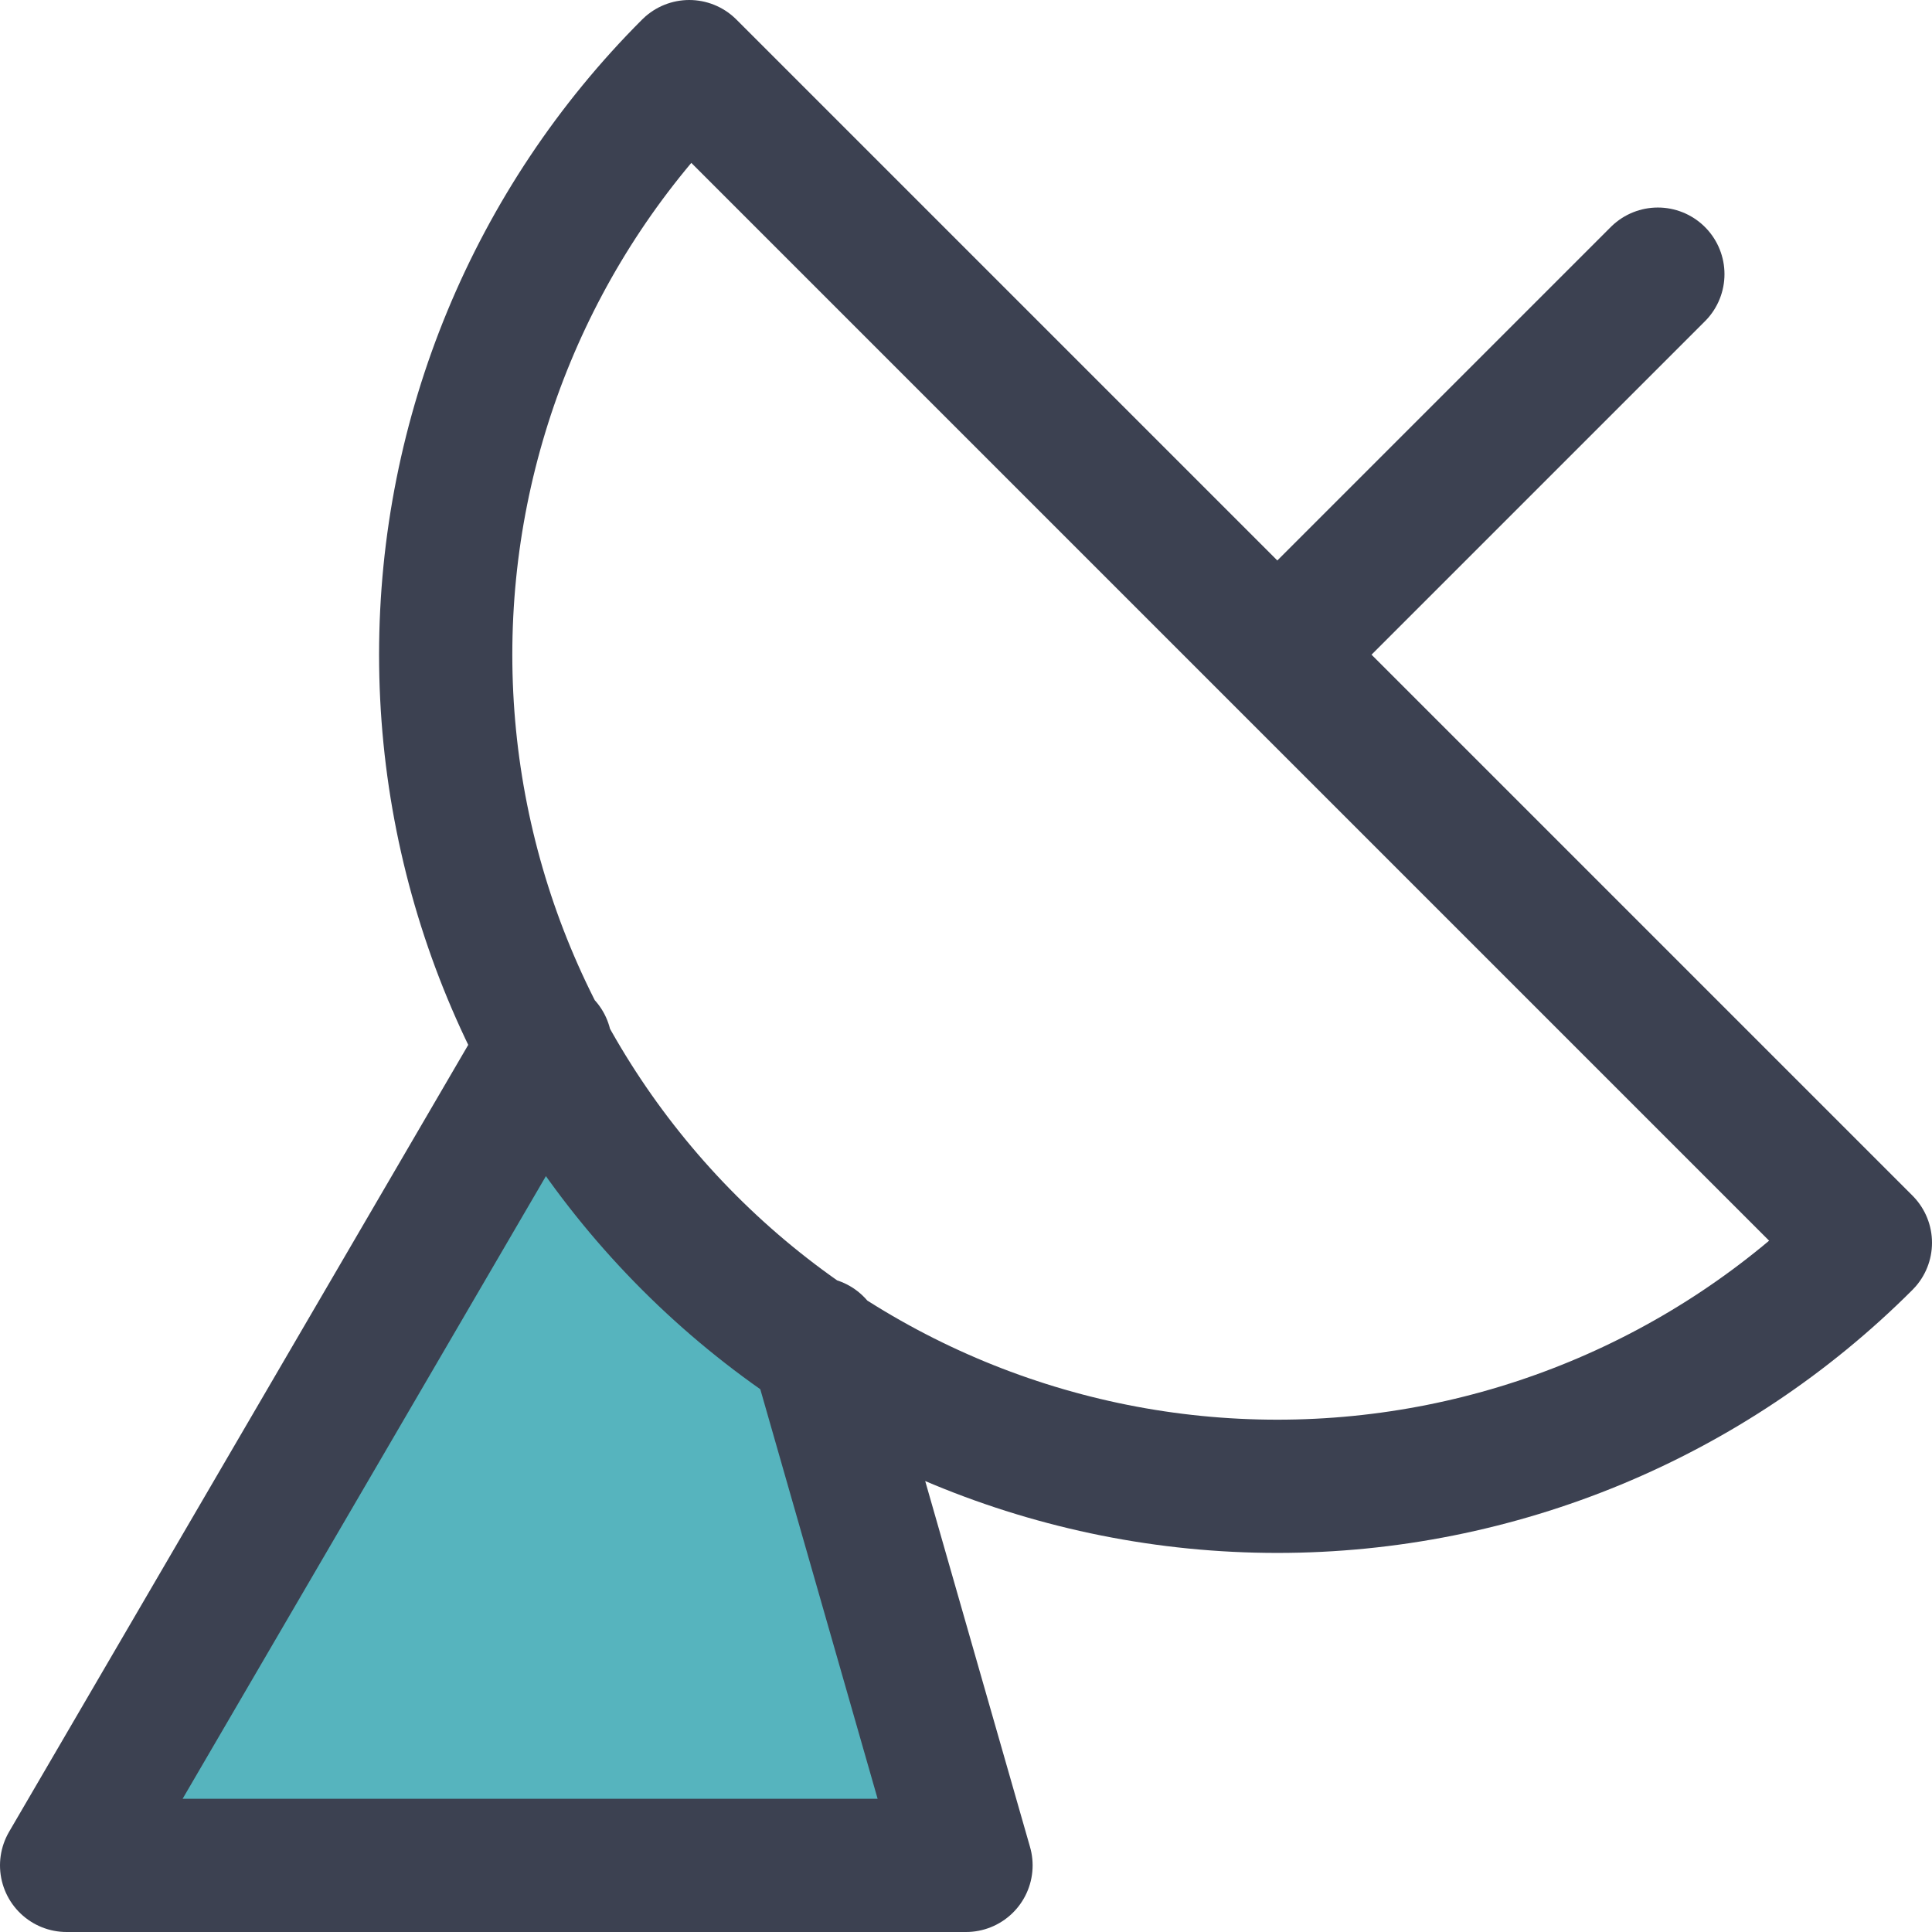 <svg width="29" height="29" viewBox="0 0 29 29" fill="none" xmlns="http://www.w3.org/2000/svg">
<path d="M5.952 18.737C4.921 20.474 2.857 24.063 2.857 24.526L1 26.842C1.619 27.228 3.105 28 4.095 28H8.429H11.524L14 26.842L13.381 24.526C12.968 23.754 12.143 21.979 12.143 21.053C12.143 20.126 11.73 19.509 11.524 19.316L10.286 18.737L8.429 17L5.952 18.737Z" fill="#56B4BE"/>
<path d="M19.194 9.806L24.885 4.115M8.186 15.684L1 28H14.5L12.257 20.17M28 18.654C25.659 20.995 22.484 22.31 19.173 22.31C15.862 22.31 12.687 20.995 10.346 18.654C8.005 16.313 6.69 13.138 6.69 9.827C6.69 6.516 8.005 3.341 10.346 1L28 18.654Z" stroke="#3C4151" stroke-width="2" stroke-linecap="round" stroke-linejoin="round"/>
</svg>
